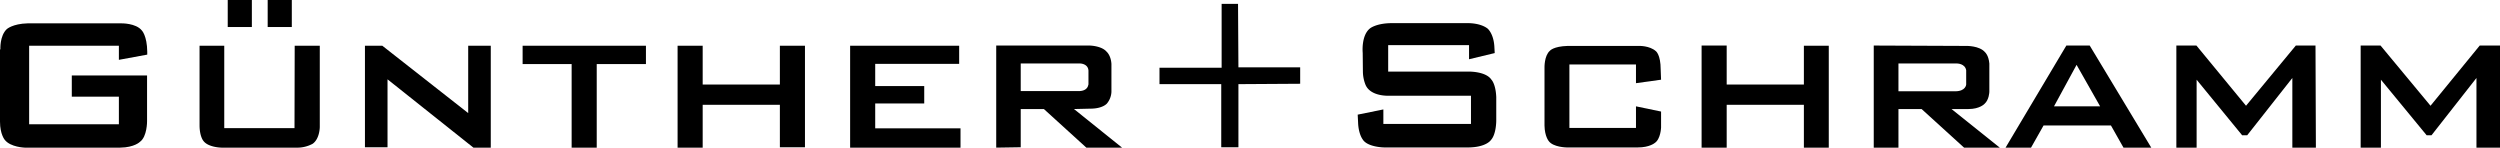 <svg id="Ebene_1" data-name="Ebene 1" xmlns="http://www.w3.org/2000/svg" viewBox="0 0 1295.4 76.51"><polygon points="1223.2 23.6 1233.5 23.6 1259.4 54.8 1284.9 23.6 1295.4 23.6 1295.4 76.5 1283.2 76.5 1283.2 40.4 1259.9 70.1 1257.4 70.1 1233.7 41.3 1233.7 76.5 1223.2 76.5 1223.2 23.6"/><polygon points="1189.6 23.6 1199.8 23.6 1200 76.5 1187.8 76.5 1187.8 40.4 1164.4 70.1 1161.8 70.1 1138.2 41.3 1138.2 76.5 1127.7 76.5 1127.7 23.6 1138.1 23.6 1163.8 54.8 1189.6 23.6"/><path d="M1094.2,59.1h-23.9L1082,37.6Zm26.5,21.4-31.9-52.9h-12.1l-31.5,52.9h13.2l6.5-11.5h34.9l6.5,11.5Z" transform="translate(-6 -4)"/><path d="M1024.8,47.8s-.2,3.5-5.7,3.5H989.7V36.9h30.4s4.1,0,4.7,3.5Zm9.5,10c2.4-2.1,2.5-6.2,2.5-6.2V36.9c-.4-4.3-2.2-5.8-2.2-5.8-2.9-3.5-9.8-3.3-9.8-3.3l-47.9-.2V80.5h12.8v-20h12l22,20h18.5l-25-20h8.8c5.9,0,8.3-2.7,8.3-2.7" transform="translate(-6 -4)"/><polygon points="881.7 23.6 894.7 23.6 894.7 43.8 934.7 43.8 934.7 23.7 947.6 23.7 947.6 76.5 934.7 76.5 934.7 54.3 894.7 54.3 894.7 76.5 881.7 76.5 881.7 23.6"/><path d="M806.3,39.1s-.2-6.2,2.8-8.8c0,0,1.8-2.3,9.2-2.5h37s5.4-.2,8.7,2.7c0,0,2.5,1.8,2.5,9.5l.2,5.3-13,1.8V37.4H819.2V70.3h34.5V59.1l13,2.7v8.3s-.2,6-3.3,8c0,0-2.7,2.3-8.7,2.3h-37s-6.9-.1-9.2-3.3c0,0-2.1-2.4-2.2-8Z" transform="translate(-6 -4)"/><polygon points="633 35.1 633 2 641.5 2 641.7 34.9 673.7 34.9 673.7 43.4 641.7 43.6 641.7 76.3 632.8 76.3 632.8 43.6 600.8 43.6 600.8 35.1 633 35.1"/><path d="M569.9,47.9s-.1,3.2-4.8,3.3H534.9V36.9h30.9s4,.1,4.2,3.7v7.3Zm9.7,9.7a10.14,10.14,0,0,0,2.3-6V37.1c-.3-4.5-2.5-6.3-2.5-6.3-2.6-3.1-8.8-3.2-8.8-3.2H522.2V80.5l12.7-.2V60.5h12l22,20h18.5l-24.9-20,8.5-.2c6.5,0,8.6-2.7,8.6-2.7" transform="translate(-6 -4)"/><polygon points="440.5 23.7 497 23.7 497 33.1 453.5 33.1 453.5 44.6 478.9 44.6 478.9 53.6 453.5 53.6 453.5 66.5 497.7 66.5 497.7 76.5 440.5 76.5 440.5 23.7"/><polygon points="404.1 23.7 417.1 23.7 417.1 76.3 404.1 76.3 404.1 54.3 364.1 54.3 364.1 76.5 351.1 76.5 351.1 23.7 364.1 23.7 364.1 43.8 404.1 43.8 404.1 23.7"/><polygon points="270.8 33.2 270.8 23.7 334.7 23.7 334.7 33.2 309.2 33.2 309.2 76.5 296.2 76.5 296.2 33.2 270.8 33.2"/><polygon points="242.6 23.7 254.3 23.7 254.3 76.5 245.3 76.5 200.8 41.1 200.8 76.3 189.1 76.3 189.1 23.7 198.1 23.7 242.6 58.6 242.6 23.7"/><path d="M158.7,27.7h13V69.8s0,6.1-3.7,8.7a16.67,16.67,0,0,1-8.5,2H120.7s-6.8-.1-9.3-3.5c0,0-1.9-2.1-2-7.8V27.7h12.8V70.4h36.4Z" transform="translate(-6 -4)"/><rect x="118" width="12.5" height="14"/><rect x="138.7" width="12.5" height="14"/><path d="M6.2,29.6s-.4-7,3.3-10.5c0,0,3-2.8,10.8-3H68.8s7.6-.2,10.7,3.7c0,0,2.7,2.7,2.8,11v1.5L67.6,35V27.7H21.1V68.4H67.6V54.1H43.2v-11h39V66.8s.1,8-3.7,10.7c0,0-2.8,2.9-10.2,3H18.8s-7.3-.2-10.3-4c0,0-2.5-2.8-2.5-9.5V29.6Z" transform="translate(-6 -4)"/><path d="M712.1,31.4s-.9-9,3.8-12.7c0,0,3-2.5,10.5-2.7h40.2s6.3-.2,10.2,2.8c0,0,3,2.4,3.5,9l.2,3.7-13.3,3.2V27.4H725.3V41.1H767s8.9-.2,11.8,4.2c0,0,2.2,2.1,2.5,9v12s.1,7.2-2.8,10.3c0,0-2.3,3.6-11.3,3.8h-44s-8.8-.1-11.2-4.3c0,0-2.1-2.7-2.3-8.7l-.2-4,13.3-2.7v7.5h45.4V53.6H725.3s-9.3.4-11.8-5.8a19,19,0,0,1-1.3-6.7l-.1-9.7Z" transform="translate(-6 -4)"/></svg>